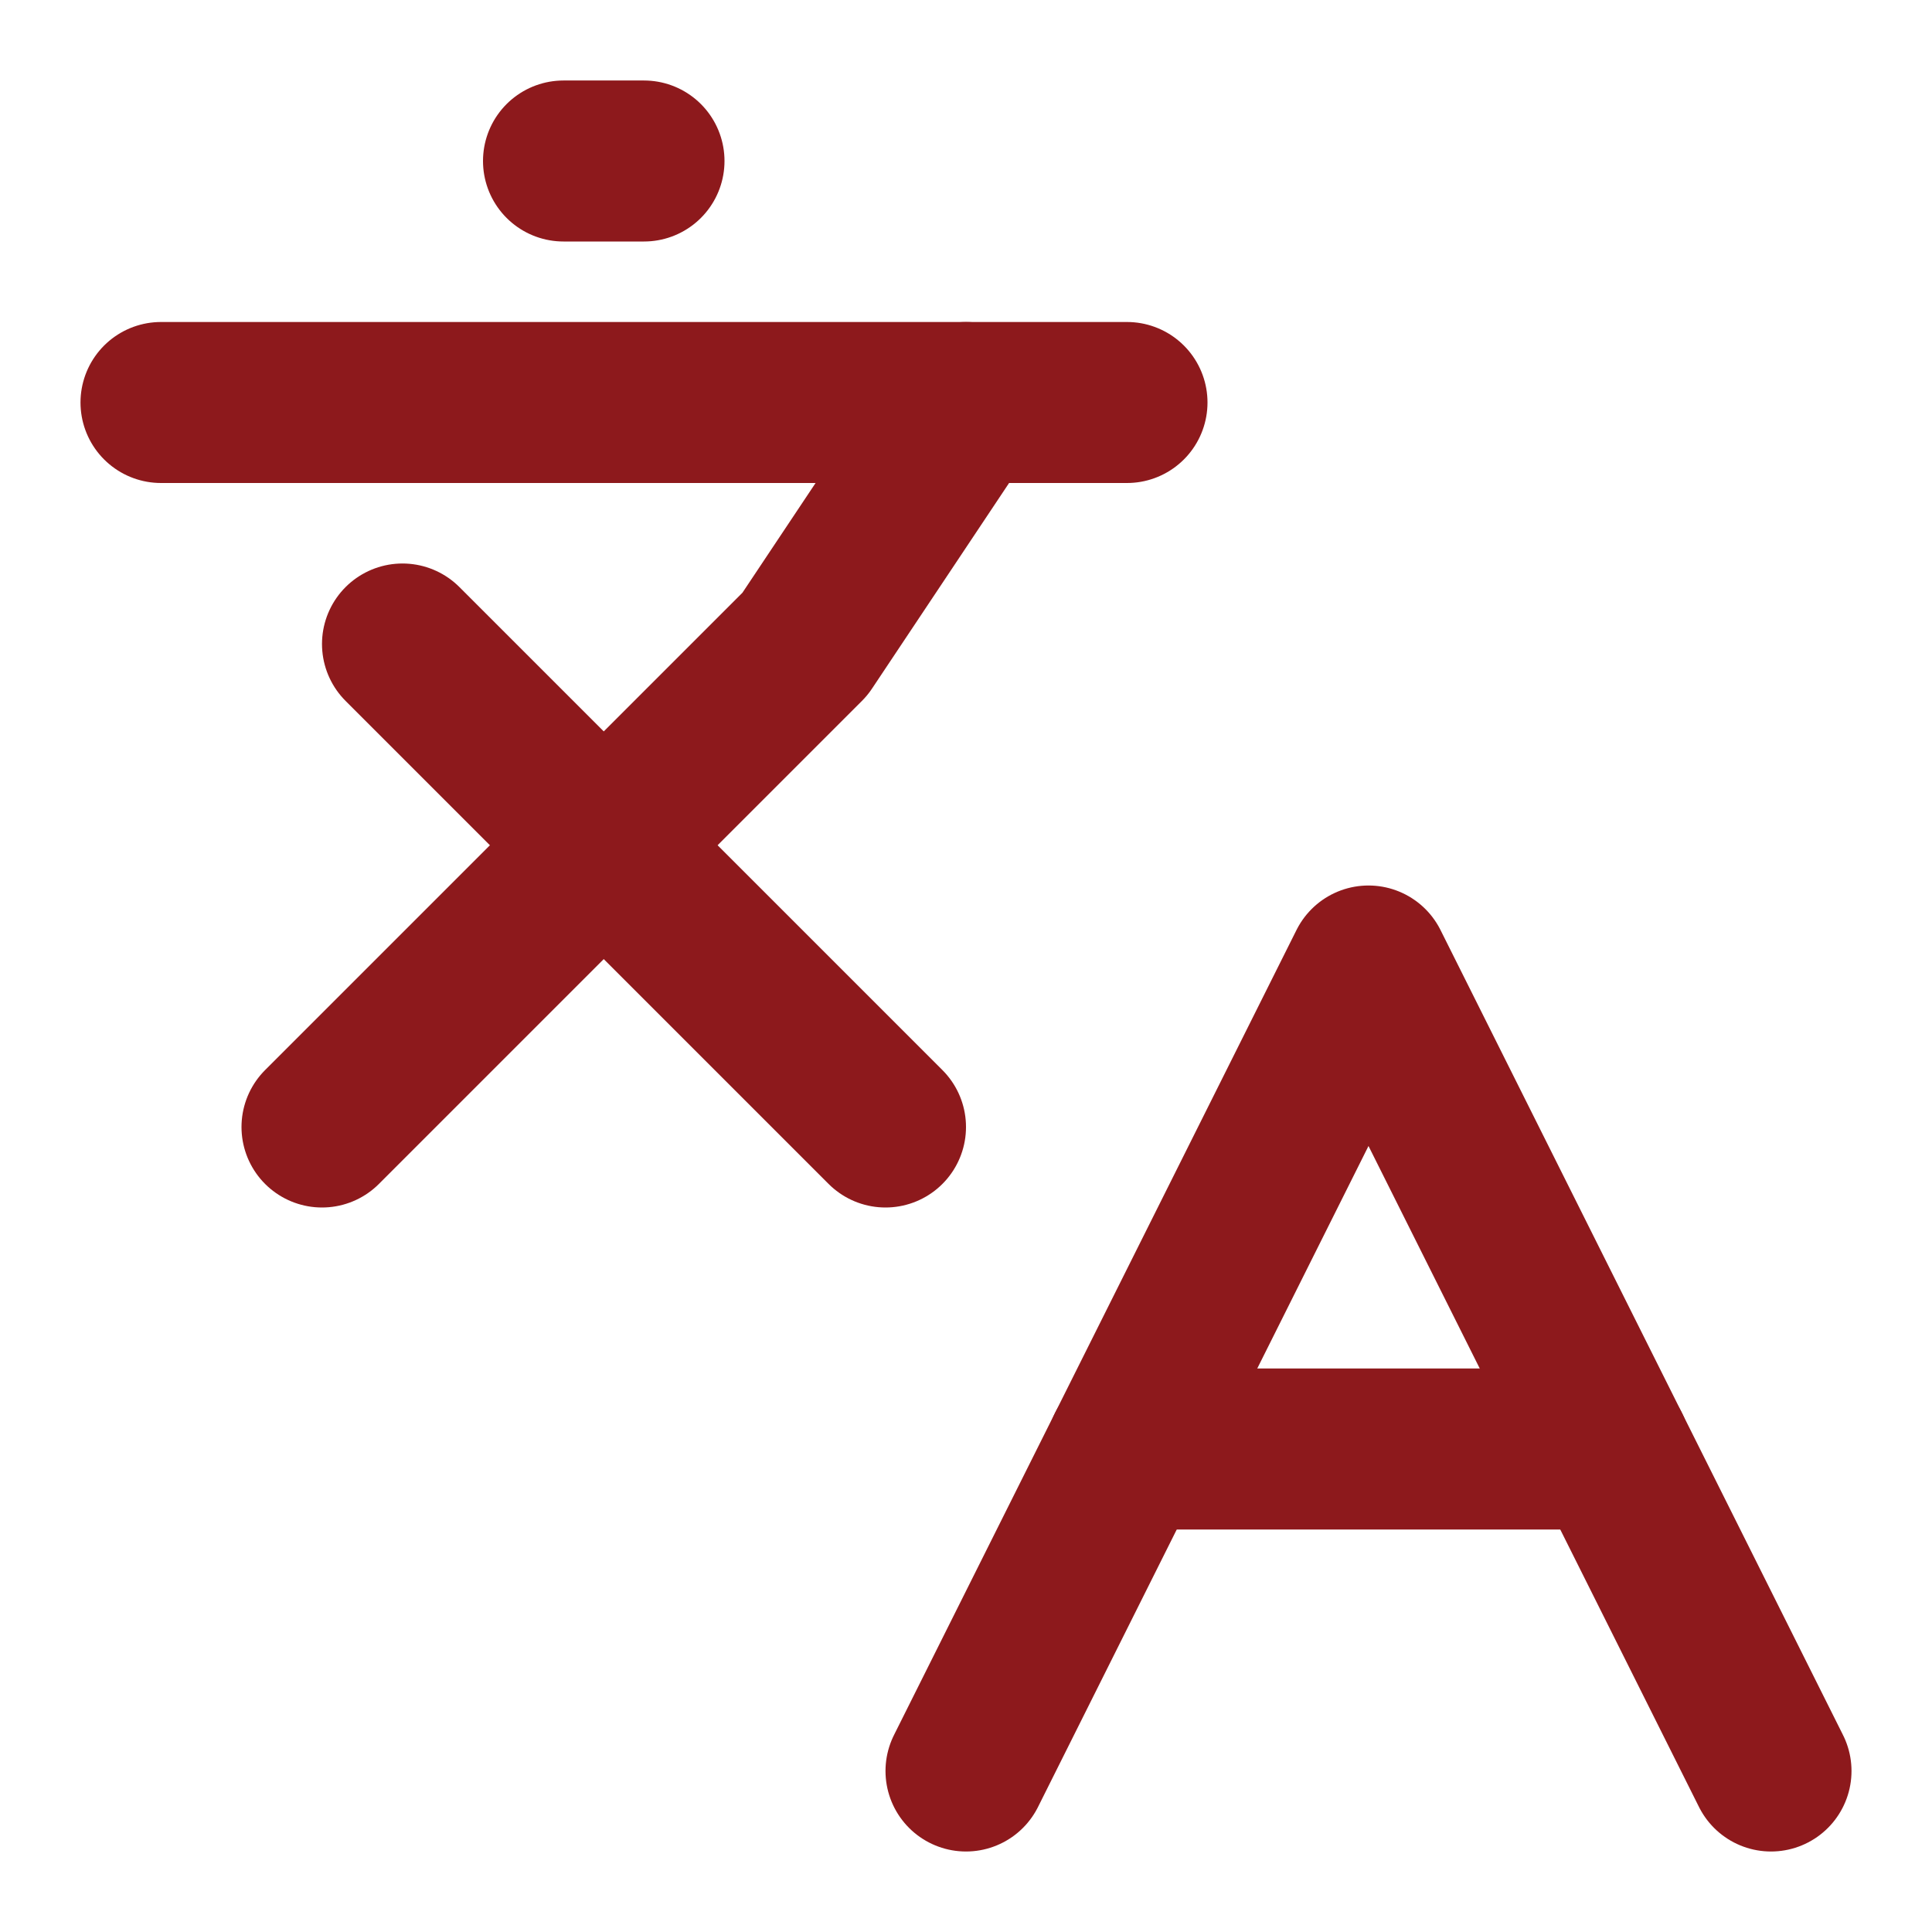 <svg width="24" height="24" viewBox="0 0 24 24" fill="none" xmlns="http://www.w3.org/2000/svg">
<path d="M5 8L11 14" stroke="#8D191C" stroke-width="2" stroke-linecap="round" stroke-linejoin="round"/>
<path d="M4 14L10 8L12 5" stroke="#8D191C" stroke-width="2" stroke-linecap="round" stroke-linejoin="round"/>
<path d="M2 5H14" stroke="#8D191C" stroke-width="2" stroke-linecap="round" stroke-linejoin="round"/>
<path d="M7 2H8" stroke="#8D191C" stroke-width="2" stroke-linecap="round" stroke-linejoin="round"/>
<path d="M22 22L17 12L12 22" stroke="#8D191C" stroke-width="2" stroke-linecap="round" stroke-linejoin="round"/>
<path d="M14 18H20" stroke="#8D191C" stroke-width="2" stroke-linecap="round" stroke-linejoin="round"/>
</svg>
